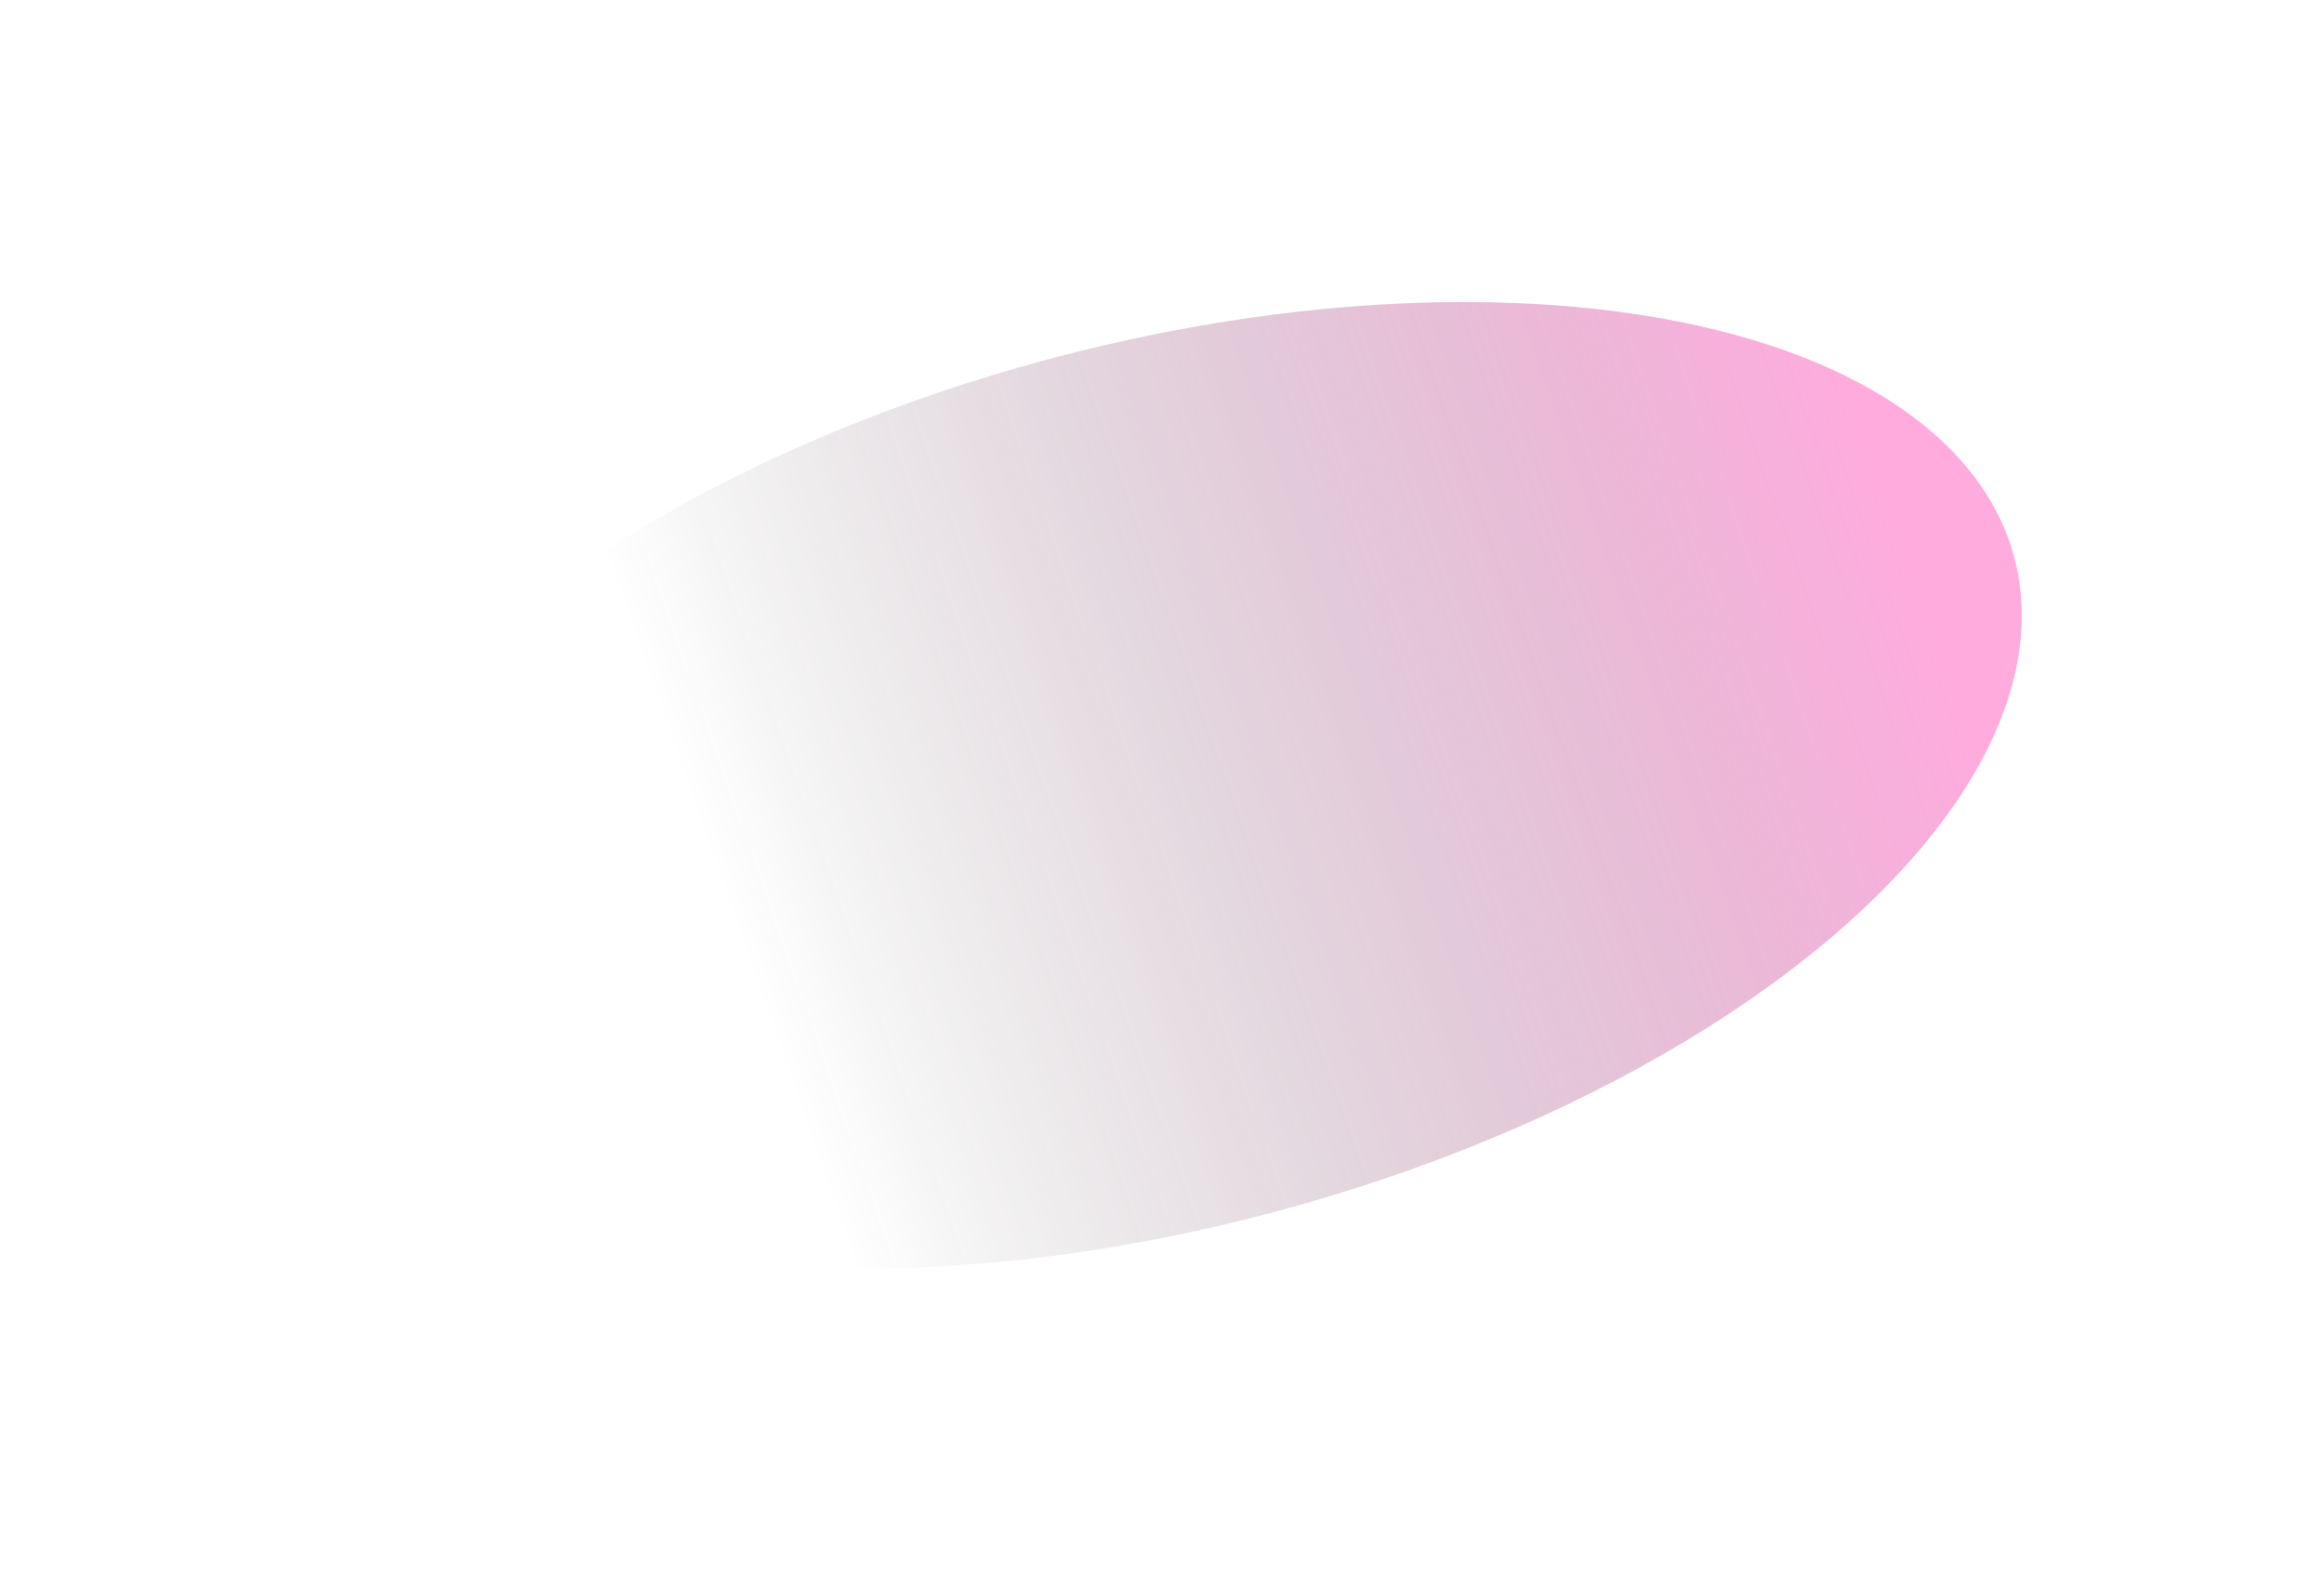 <svg width="1543" height="1043" viewBox="0 0 1543 1043" fill="none" xmlns="http://www.w3.org/2000/svg">
<g filter="url(#filter0_f_5012_24320)">
<ellipse cx="771.55" cy="521.481" rx="585.71" ry="292.867" transform="rotate(165 771.55 521.481)" fill="url(#paint0_linear_5012_24320)"/>
</g>
<defs>
<filter id="filter0_f_5012_24320" x="0.78" y="0.573" width="1541.54" height="1041.82" filterUnits="userSpaceOnUse" color-interpolation-filters="sRGB">
<feFlood flood-opacity="0" result="BackgroundImageFix"/>
<feBlend mode="normal" in="SourceGraphic" in2="BackgroundImageFix" result="shape"/>
<feGaussianBlur stdDeviation="99.95" result="effect1_foregroundBlur_5012_24320"/>
</filter>
<linearGradient id="paint0_linear_5012_24320" x1="250.411" y1="547.949" x2="1069.04" y2="486.395" gradientUnits="userSpaceOnUse">
<stop stop-color="#FF57BD" stop-opacity="0.5"/>
<stop offset="1" stop-color="#1D1D1D" stop-opacity="0"/>
</linearGradient>
</defs>
</svg>
